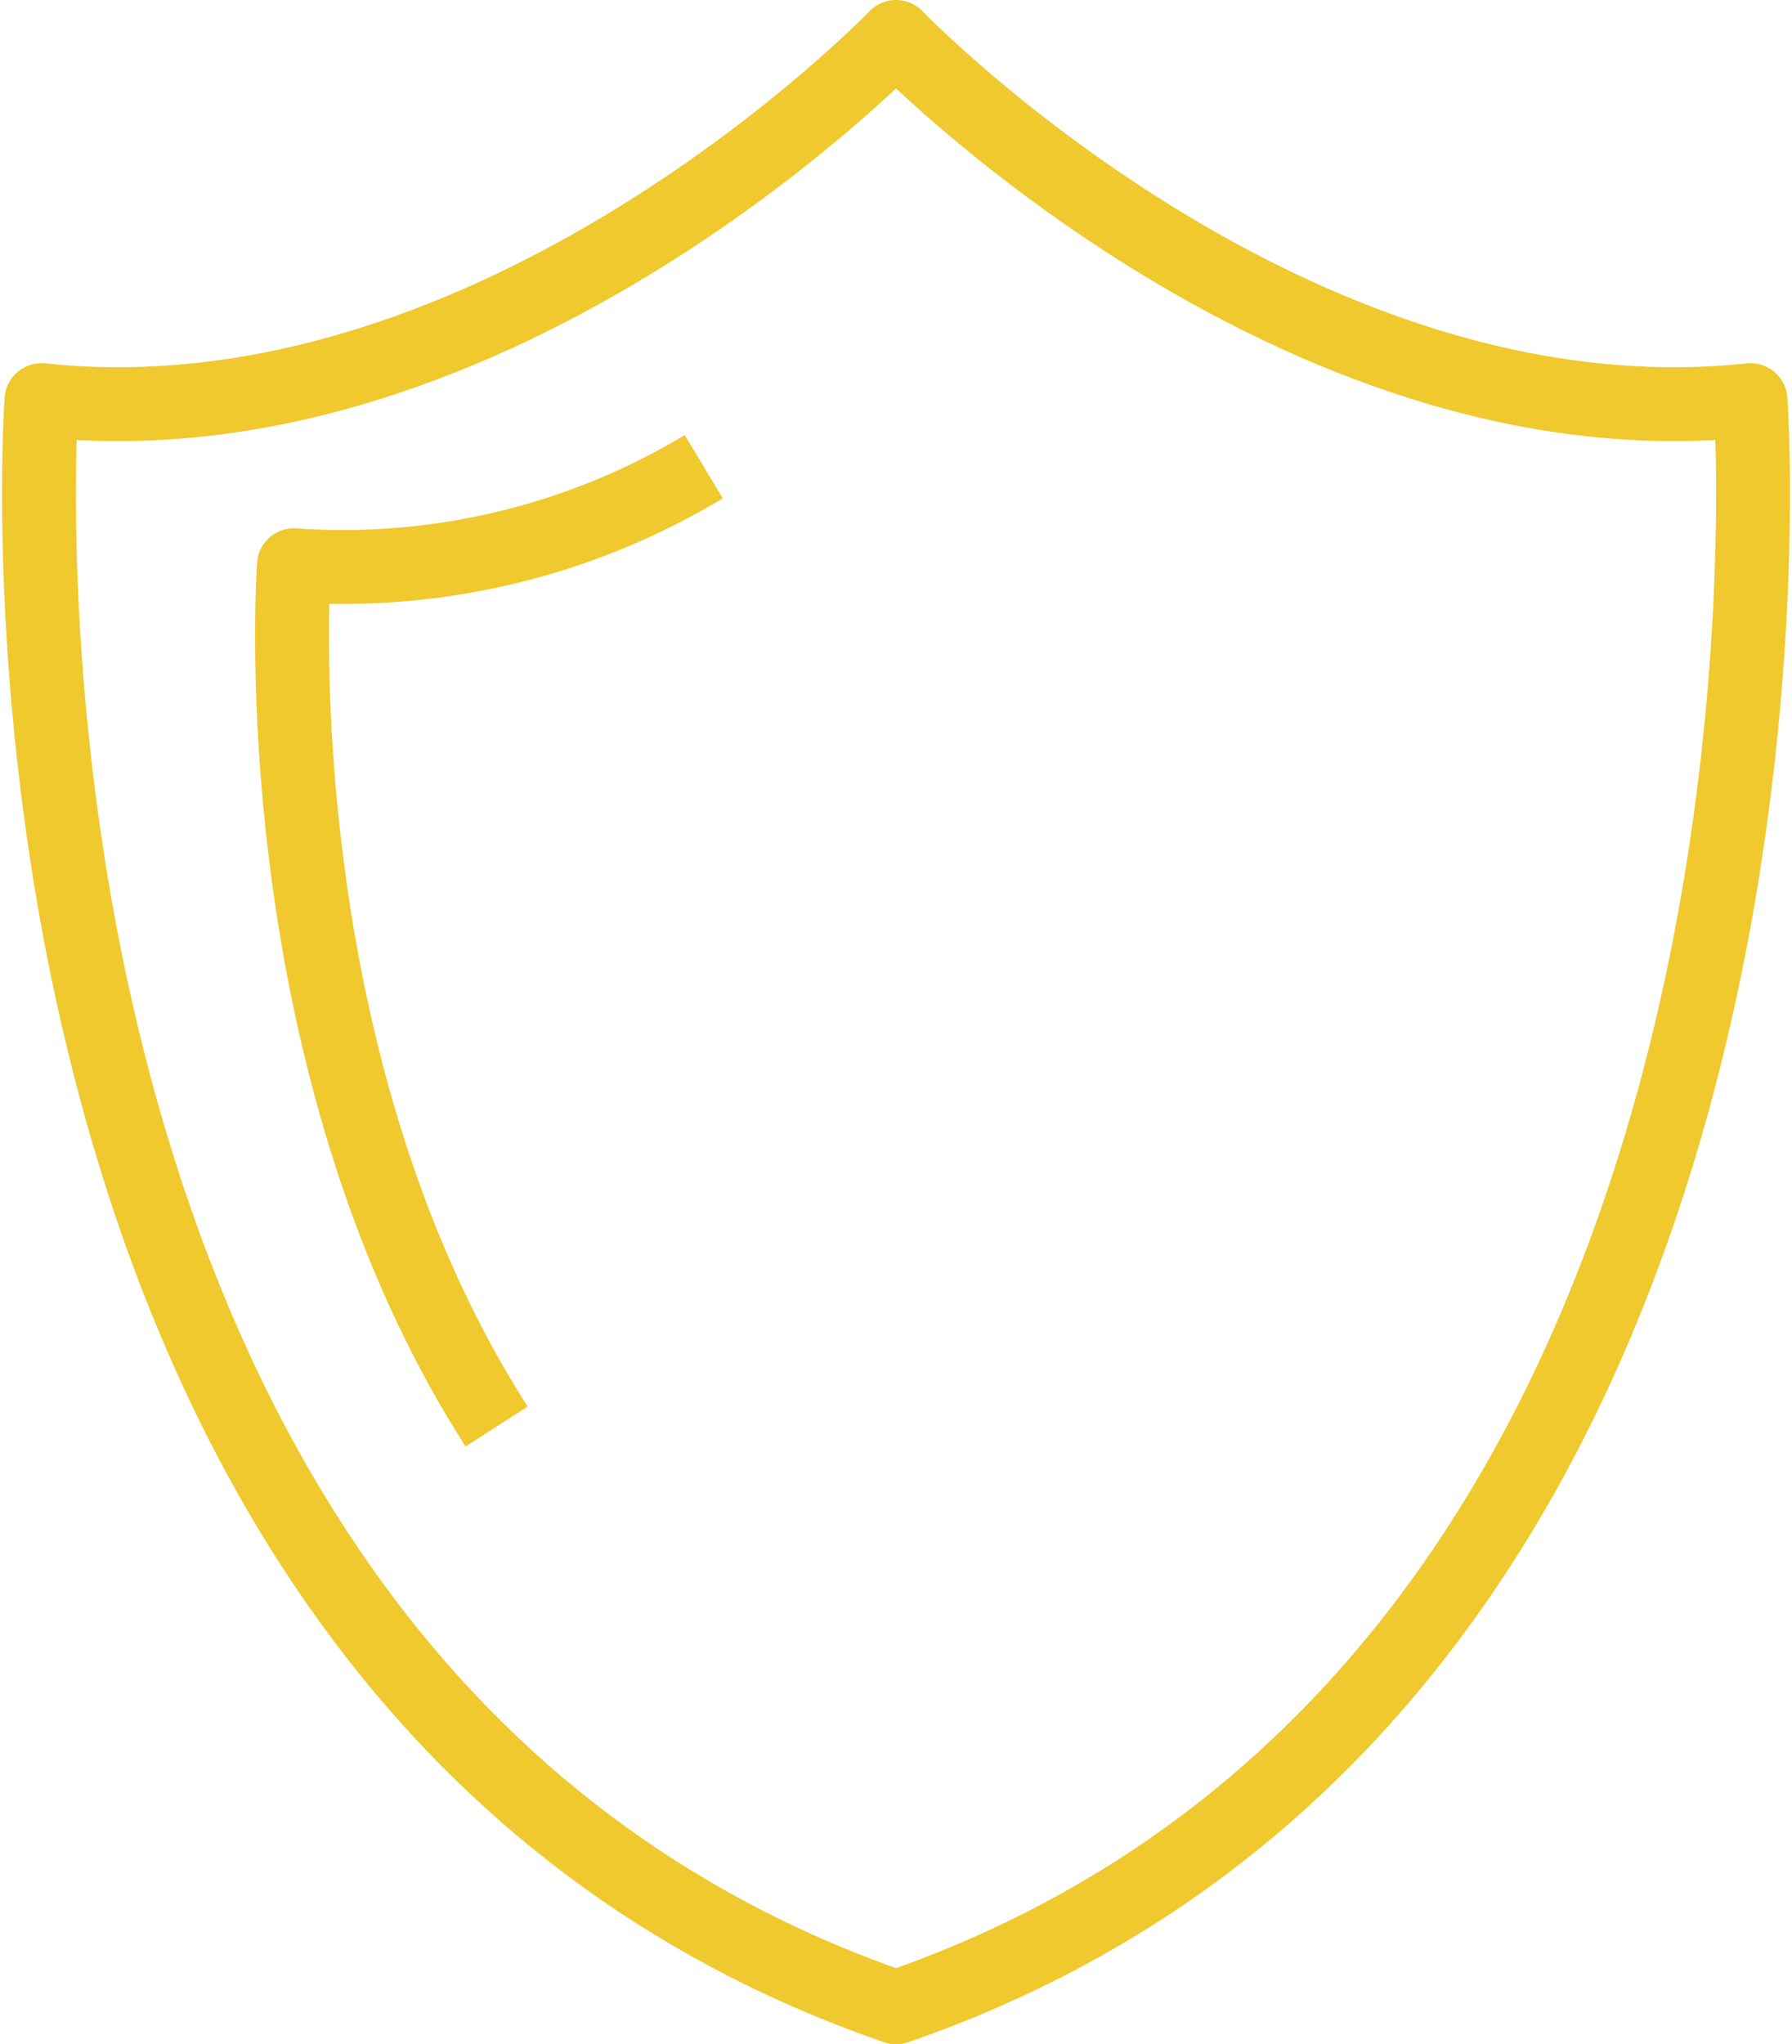 <svg xmlns="http://www.w3.org/2000/svg" width="36.399" height="41.5" viewBox="0 0 36.399 41.5">
  <g id="Group_3968" data-name="Group 3968" transform="translate(6183.076 146.025)">
    <path id="Path_993" data-name="Path 993" d="M-6164.876-105.275c19.24-6.636,17.357-32.627,17.357-32.627-9.314.994-17.357-7.373-17.357-7.373s-8.044,8.367-17.358,7.373C-6182.234-137.9-6184.117-111.911-6164.876-105.275Z" transform="translate(0 0)" fill="none" stroke="#efc92d" stroke-linejoin="round" stroke-width="1.5"/>
    <path id="Path_994" data-name="Path 994" d="M-6166.431-131.976a14.226,14.226,0,0,1-8.325,2s-.721,9.955,4.118,17.484" transform="translate(-2.35 -4.574)" fill="none" stroke="#efc92d" stroke-linejoin="round" stroke-width="1.5"/>
  </g>
</svg>
